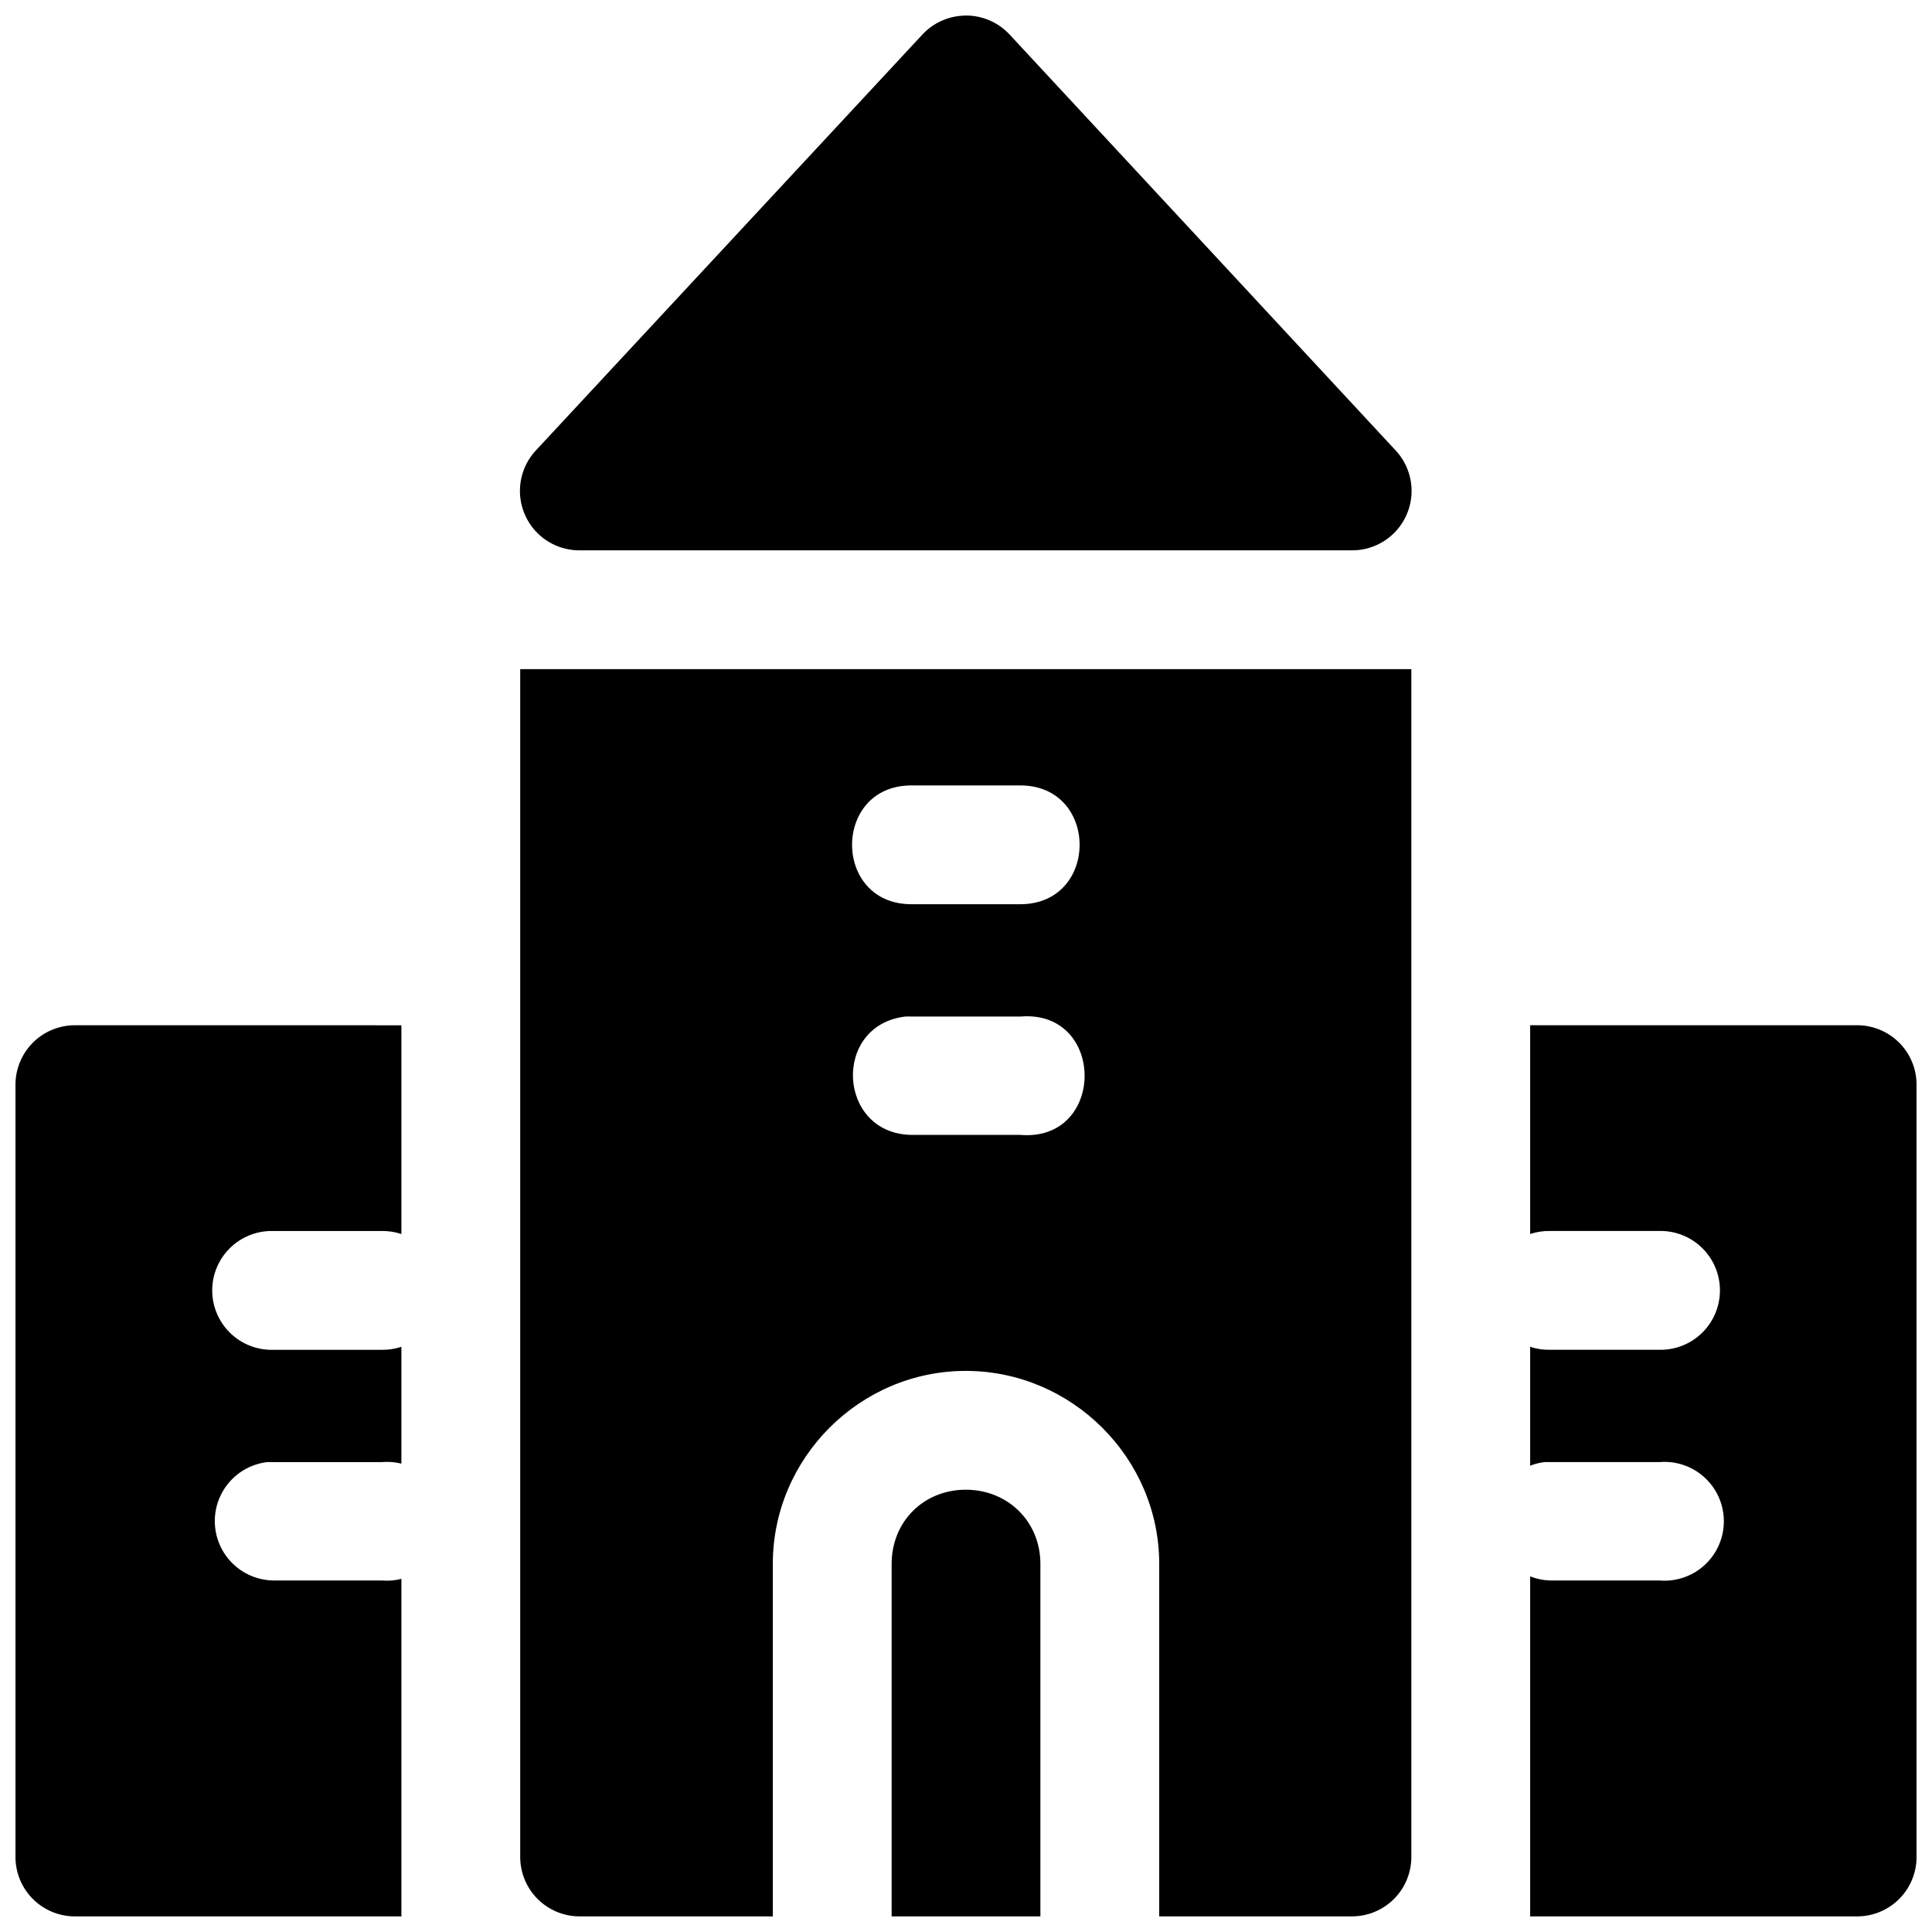 <?xml version="1.0" encoding="UTF-8"?>
<!-- Uploaded to: ICON Repo, www.svgrepo.com, Generator: ICON Repo Mixer Tools -->
<svg width="800px" height="800px" version="1.1" viewBox="144 144 512 512" xmlns="http://www.w3.org/2000/svg">
 <defs>
  <clipPath id="a">
   <path d="m148.09 148.09h503.81v503.81h-503.81z"/>
  </clipPath>
 </defs>
 <g clip-path="url(#a)">
  <path d="m400.4 148.12c-0.543-0.008-1.09 0.012-1.629 0.059-3.949 0.305-7.637 2.082-10.332 4.981l-102.4 110.18c-2.824 3.016-4.348 7.019-4.246 11.148 0.102 4.133 1.82 8.055 4.789 10.93 2.969 2.871 6.949 4.461 11.082 4.43h204.67c4.113 0 8.066-1.609 11.012-4.488 2.941-2.879 4.641-6.793 4.734-10.91 0.09-4.113-1.434-8.102-4.246-11.109l-102.27-110.18c-2.891-3.117-6.914-4.938-11.164-5.043zm-118.54 173.21v314.85c0.02 4.176 1.691 8.172 4.656 11.113 2.965 2.941 6.977 4.586 11.152 4.566h51.137v-93.418c0-28.074 23.062-51.137 51.137-51.137s51.262 23.062 51.262 51.137v93.418h51.137c4.152-0.016 8.133-1.672 11.07-4.609s4.594-6.918 4.609-11.07v-314.85zm103.69 30.812h28.812c20.996 0 20.996 31.488 0 31.488h-28.809c-20.996 0-20.996-31.488 0-31.488zm-1.629 61.254c0.543-0.027 1.086-0.027 1.629 0h28.812c22.762-1.922 22.762 33.285 0 31.363h-28.809c-19.641-0.285-21.137-29.047-1.629-31.363zm-220.14 2.305h0.004c-4.176 0.02-8.176 1.691-11.113 4.656-2.941 2.965-4.586 6.977-4.57 11.148v204.68c0.016 4.152 1.676 8.133 4.613 11.07s6.914 4.594 11.07 4.609h86.59v-89.453 0.004c-1.703 0.434-3.473 0.578-5.227 0.426h-28.812c-5.352-0.109-10.277-2.934-13.082-7.496-2.805-4.559-3.098-10.23-0.781-15.055 2.312-4.828 6.922-8.145 12.234-8.812 0.543-0.027 1.086-0.027 1.629 0h28.812c0.574-0.051 1.148-0.07 1.723-0.059 1.184 0.02 2.359 0.176 3.504 0.465v-30.969c-1.684 0.562-3.449 0.832-5.227 0.801h-28.812c-4.234 0.094-8.332-1.523-11.359-4.484-3.031-2.965-4.738-7.023-4.738-11.258 0-4.238 1.707-8.297 4.738-11.258 3.027-2.965 7.125-4.582 11.359-4.488h28.812c1.777-0.027 3.543 0.242 5.227 0.801v-55.32zm385.73 0v55.32c1.695-0.562 3.473-0.832 5.262-0.801h28.938-0.004c4.238-0.094 8.332 1.523 11.359 4.488 3.031 2.961 4.738 7.019 4.738 11.258 0 4.238-1.707 8.293-4.738 11.258-3.027 2.961-7.121 4.578-11.359 4.484h-28.934c-1.789 0.035-3.566-0.234-5.262-0.797v31.52-0.004c1.199-0.469 2.449-0.789 3.723-0.953 0.512-0.023 1.023-0.023 1.539 0h28.938-0.004c0.574-0.051 1.148-0.07 1.723-0.059 4.266 0.09 8.312 1.91 11.215 5.039 2.898 3.129 4.406 7.305 4.172 11.566-0.234 4.258-2.188 8.242-5.414 11.039-3.223 2.793-7.445 4.156-11.695 3.781h-28.934c-1.805-0.055-3.582-0.418-5.262-1.074v90.098h86.594c4.176 0.016 8.188-1.629 11.152-4.57 2.961-2.941 4.637-6.938 4.652-11.113v-204.68c0.016-4.195-1.645-8.223-4.609-11.191-2.969-2.969-7-4.629-11.195-4.613zm-149.57 123.09c-11.176 0-19.648 8.473-19.648 19.648v93.418h39.422v-93.418c0-11.176-8.598-19.648-19.773-19.648z"/>
 </g>
</svg>